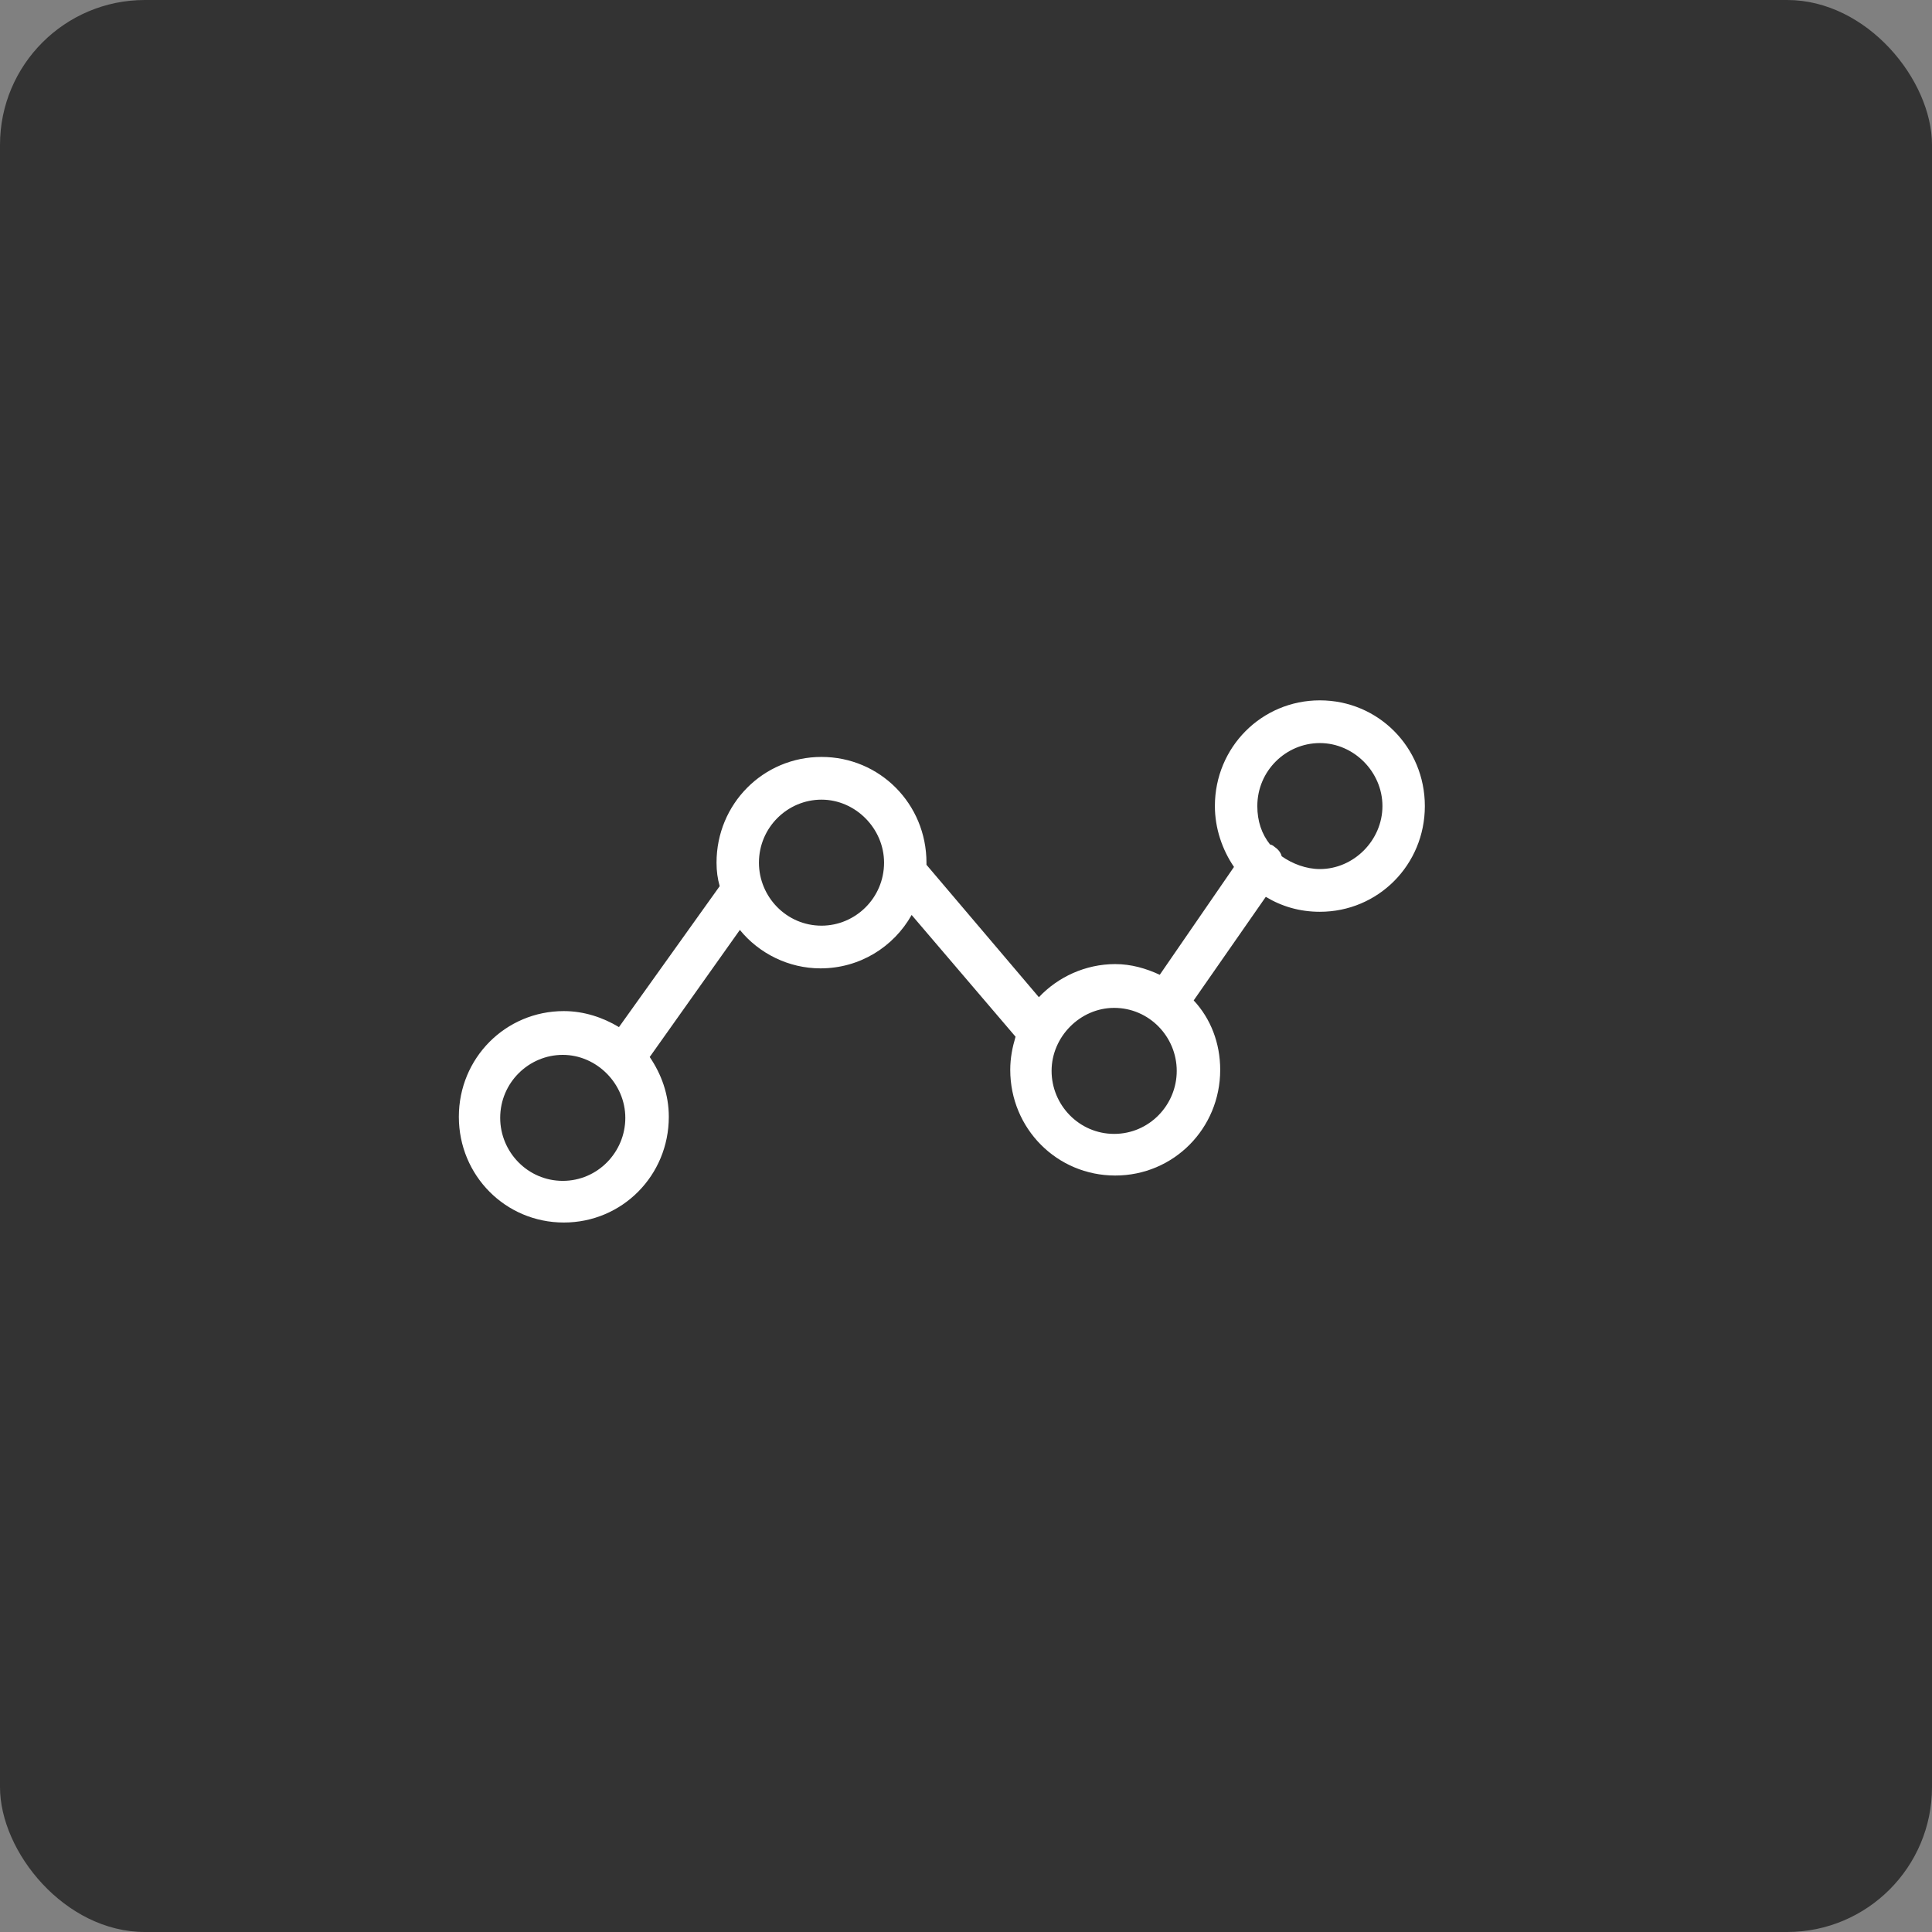 <svg width="80" height="80" viewBox="0 0 80 80" fill="none" xmlns="http://www.w3.org/2000/svg">
<rect x="0" y="0" width="80" height="80" fill="#808080" stroke="none"/>
<rect width="80" height="80" rx="6" fill="#333333"/>
<path d="M54.653 29C52.238 29 50.306 30.945 50.306 33.377C50.306 34.306 50.614 35.19 51.097 35.898L48.023 40.364C47.452 40.098 46.837 39.921 46.179 39.921C44.95 39.921 43.808 40.452 43.018 41.292L38.363 35.809C38.363 35.765 38.363 35.765 38.363 35.721C38.363 33.289 36.431 31.343 34.017 31.343C31.602 31.343 29.67 33.289 29.67 35.721C29.67 36.075 29.713 36.384 29.801 36.694L25.63 42.53C24.971 42.132 24.181 41.867 23.347 41.867C20.932 41.867 19 43.812 19 46.244C19 48.676 20.932 50.622 23.347 50.622C25.762 50.622 27.694 48.676 27.694 46.244C27.694 45.316 27.386 44.476 26.903 43.768L30.636 38.506C31.426 39.479 32.655 40.098 33.973 40.098C35.597 40.098 37.002 39.214 37.749 37.887L42.052 42.928C41.92 43.37 41.832 43.812 41.832 44.299C41.832 46.731 43.764 48.676 46.179 48.676C48.594 48.676 50.526 46.731 50.526 44.299C50.526 43.193 50.131 42.176 49.428 41.425L52.414 37.136C53.072 37.534 53.819 37.755 54.653 37.755C57.068 37.755 59 35.809 59 33.377C59 30.945 57.068 29 54.653 29ZM23.303 48.897C21.854 48.897 20.712 47.703 20.712 46.288C20.712 44.829 21.898 43.68 23.303 43.68C24.708 43.68 25.893 44.873 25.893 46.288C25.893 47.703 24.752 48.897 23.303 48.897ZM34.017 38.33C32.568 38.33 31.426 37.136 31.426 35.721C31.426 34.262 32.611 33.112 34.017 33.112C35.422 33.112 36.607 34.306 36.607 35.721C36.607 37.18 35.422 38.33 34.017 38.33ZM46.135 46.952C44.686 46.952 43.544 45.758 43.544 44.343C43.544 42.928 44.73 41.734 46.135 41.734C47.584 41.734 48.726 42.928 48.726 44.343C48.726 45.758 47.584 46.952 46.135 46.952ZM54.653 35.986C54.082 35.986 53.511 35.765 53.072 35.456C53.029 35.279 52.897 35.146 52.765 35.058C52.721 35.013 52.633 34.969 52.59 34.969C52.238 34.527 52.063 33.996 52.063 33.377C52.063 31.918 53.248 30.769 54.653 30.769C56.058 30.769 57.244 31.962 57.244 33.377C57.244 34.792 56.058 35.986 54.653 35.986Z" fill="white"/>
</svg>
